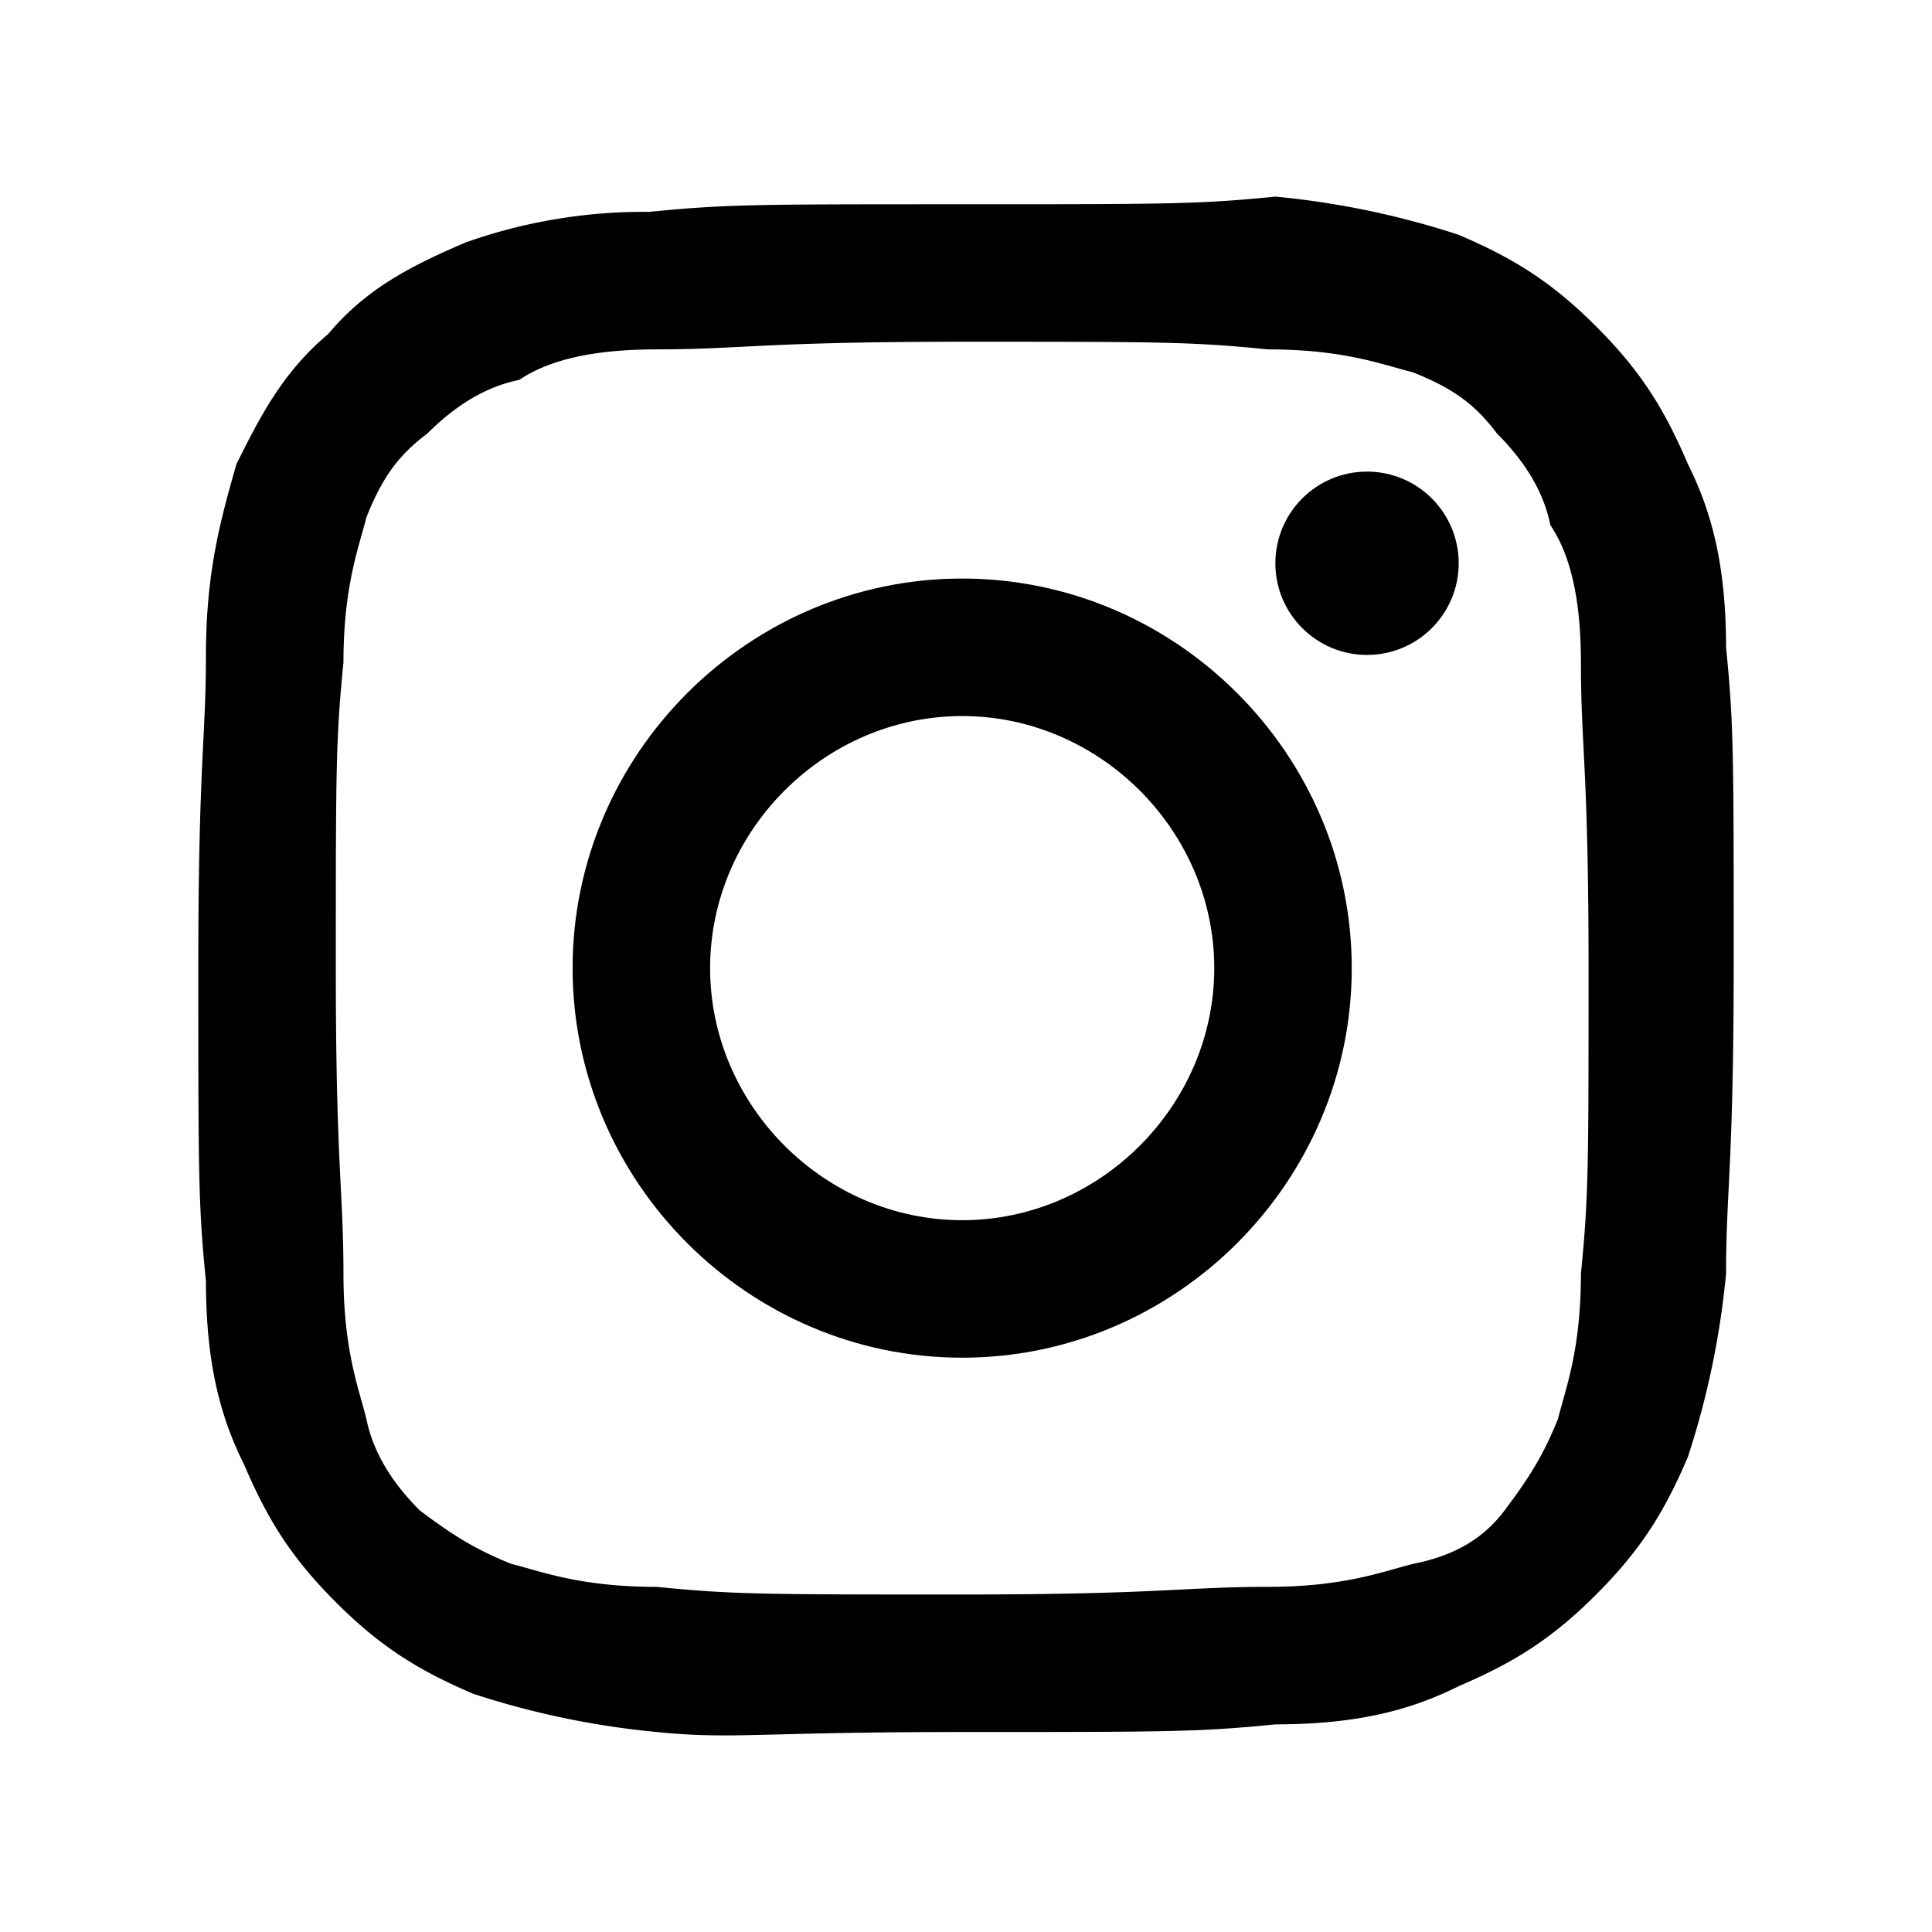 <svg xmlns="http://www.w3.org/2000/svg" viewBox="0 0 500 500" class="icon-social-instagram">
  <path fill="currentColor" d="M120.513,62.744c-13.838,5.93-25.7,11.861-35.584,23.723-11.861,9.884-17.792,21.745-23.723,33.607C57.252,133.912,53.3,147.75,53.3,169.5s-1.977,27.677-1.977,81.053,0,61.284,1.977,81.053c0,21.746,3.953,35.584,9.884,47.446,5.931,13.838,11.861,23.722,23.723,35.584s21.746,17.792,35.584,23.723a218.553,218.553,0,0,0,47.446,9.884c19.769,1.977,25.7,0,79.076,0s61.283,0,81.052-1.977c21.746,0,35.585-3.954,47.446-9.884,13.838-5.931,23.723-11.862,35.584-23.723s17.792-21.746,23.723-35.584a218.447,218.447,0,0,0,9.884-47.446c0-21.746,1.977-27.676,1.977-81.053s0-61.284-1.977-81.053c0-21.746-3.953-35.584-9.884-47.445-5.931-13.838-11.861-23.723-23.723-35.584S391.348,66.7,377.51,60.767a218.486,218.486,0,0,0-47.446-9.885c-19.769,1.977-27.676,1.977-81.052,1.977s-61.284,0-81.053,1.977A137.851,137.851,0,0,0,120.513,62.744ZM328.088,90.42c19.768,0,29.653,3.954,37.561,5.931,9.884,3.954,15.815,7.908,21.745,15.815,5.931,5.931,11.862,13.839,13.839,23.723,3.954,5.931,7.907,15.815,7.907,35.584,0,21.746,1.977,27.677,1.977,79.076s0,59.307-1.977,79.076c0,19.769-3.953,29.654-5.93,37.561-3.954,9.885-7.908,15.815-13.839,23.723s-13.838,11.861-23.722,13.838c-7.908,1.977-17.793,5.931-37.561,5.931-21.746,0-27.677,1.977-79.076,1.977s-59.307,0-79.076-1.977c-19.769,0-29.654-3.954-37.561-5.931-9.885-3.954-15.816-7.907-23.723-13.838-5.931-5.931-11.862-13.838-13.839-23.723-1.976-7.907-5.93-17.792-5.93-37.561,0-21.746-1.977-27.676-1.977-79.076s0-59.307,1.977-79.076c0-19.769,3.954-29.653,5.93-37.561,3.954-9.884,7.908-15.815,15.816-21.746,5.93-5.93,13.838-11.861,23.722-13.838,5.931-3.954,15.816-7.908,35.585-7.908,21.745,0,27.676-1.977,79.076-1.977S308.319,88.443,328.088,90.42Z"/>
  <path fill="currentColor" class="cls-2" d="M148.19,250.549c0,55.353,45.468,100.822,100.822,100.822S349.833,305.9,349.833,250.549,304.365,149.727,249.012,149.727,148.19,195.2,148.19,250.549Zm166.059,0c0,35.584-29.653,65.238-65.237,65.238s-65.238-29.654-65.238-65.238,29.653-65.238,65.238-65.238S314.249,214.965,314.249,250.549Z"/>
  <circle fill="currentColor" class="cls-3" cx="353.787" cy="145.773" r="23.723"/>
</svg>
